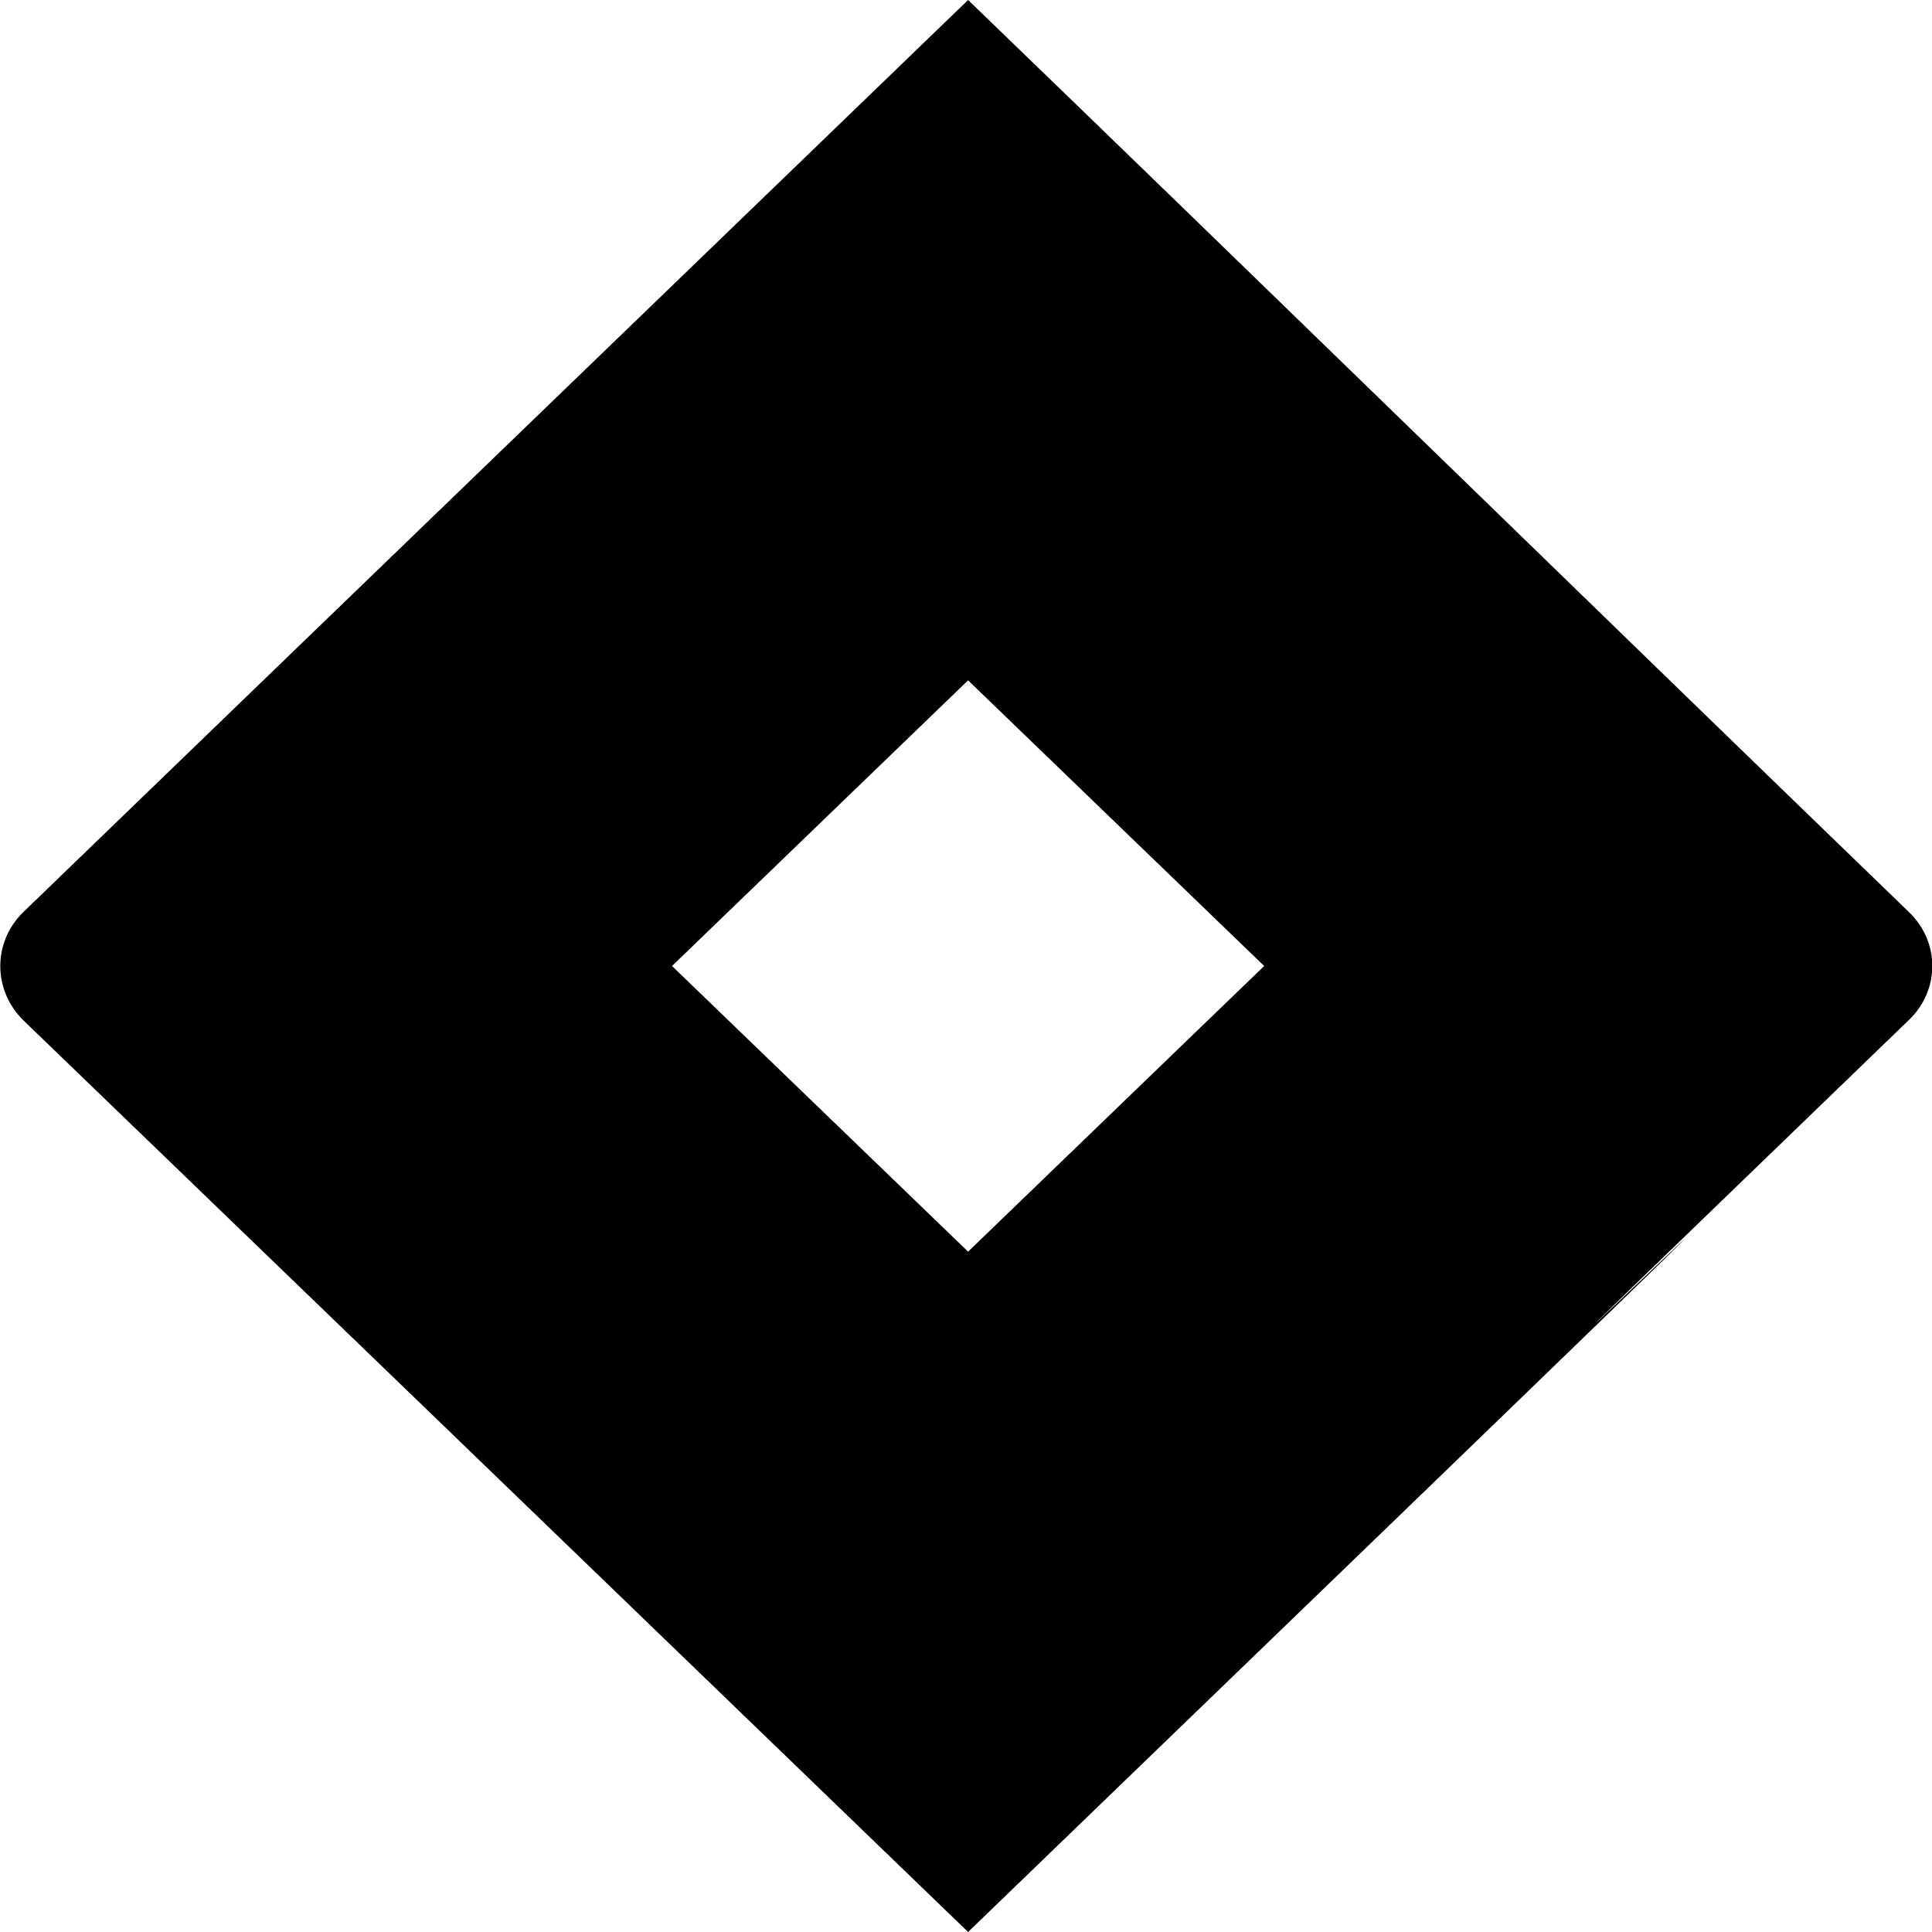 <svg fill="none" height="512" viewBox="0 0 512 512" width="512" xmlns="http://www.w3.org/2000/svg" xmlns:xlink="http://www.w3.org/1999/xlink"><clipPath id="a"><path d="m0 0h512v512h-512z"/></clipPath><g clip-path="url(#a)"><path d="m505.883 241.7c-75.263-72.7-174.891-169.9-249.328-241.7-170.865 164.9-250.361 241.7-250.361 241.7-8.156 7.9-8.156 20.7 0 28.7 137.105 132.3 63.803 61.5 250.361 241.6 391.698-378 16.209-16.7 249.328-241.7 8.259-7.9 8.259-20.7 0-28.6zm-249.328 90-78.464-75.7 78.464-75.7 78.463 75.7z" fill="#000"/></g></svg>